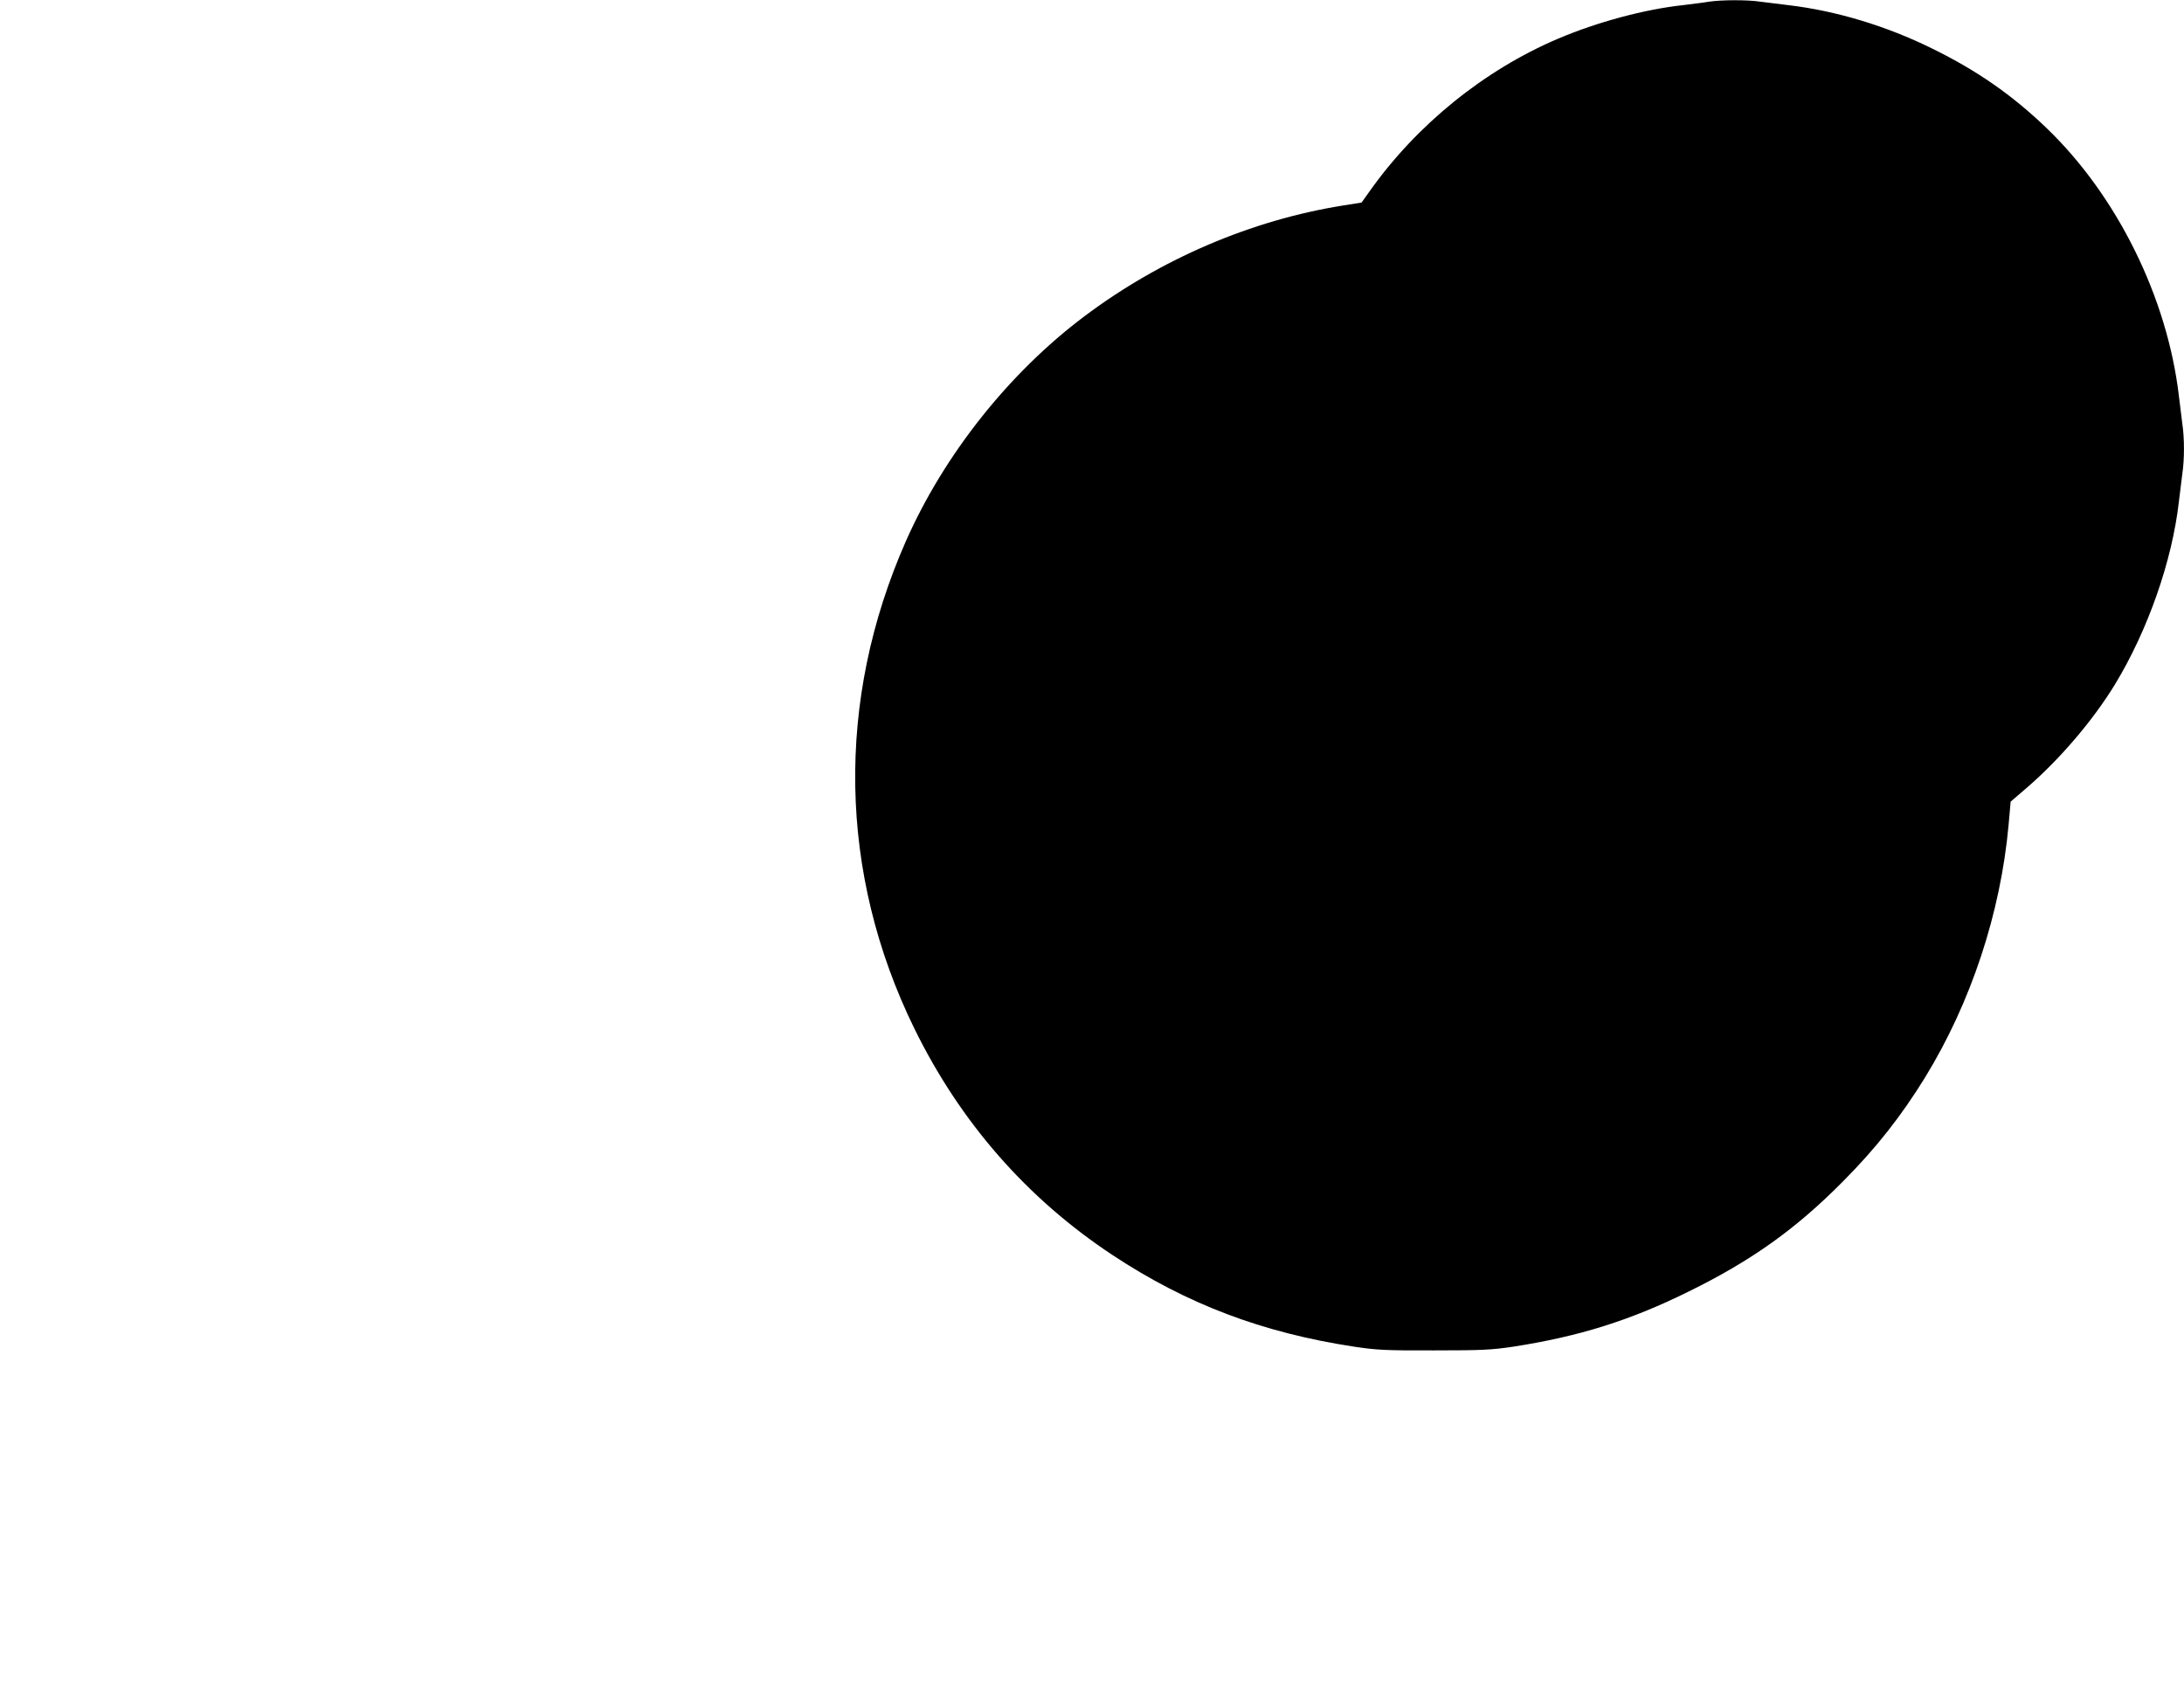 <?xml version="1.0" standalone="no"?>
<!DOCTYPE svg PUBLIC "-//W3C//DTD SVG 20010904//EN"
 "http://www.w3.org/TR/2001/REC-SVG-20010904/DTD/svg10.dtd">
<svg version="1.0" xmlns="http://www.w3.org/2000/svg"
 width="1280pt" height="993pt" viewBox="0 0 1280 993"
 preserveAspectRatio="xMidYMid meet">
<g transform="translate(0,993) scale(0.1,-0.1)"
fill="#000000" stroke="none">
<path d="M10015 9920 c-27 -5 -95 -13 -150 -20 -225 -24 -507 -100 -734 -197
-431 -183 -828 -504 -1104 -894 l-47 -66 -107 -17 c-540 -86 -1071 -314 -1518
-650 -441 -331 -822 -811 -1046 -1318 -412 -934 -395 -1946 49 -2854 270 -551
660 -997 1162 -1329 434 -287 877 -455 1415 -537 133 -20 186 -23 470 -22 281
0 337 3 465 22 386 60 685 154 1025 322 371 182 631 368 907 647 193 194 342
384 480 608 270 440 443 964 490 1481 l12 136 92 79 c195 168 390 396 520 609
192 316 335 724 374 1070 6 52 15 125 20 162 13 85 13 210 0 296 -5 37 -14
110 -20 162 -68 577 -362 1172 -776 1570 -201 193 -406 336 -669 465 -269 133
-564 222 -845 255 -52 6 -125 15 -162 20 -78 12 -231 11 -303 0z"/>
</g>
</svg>
